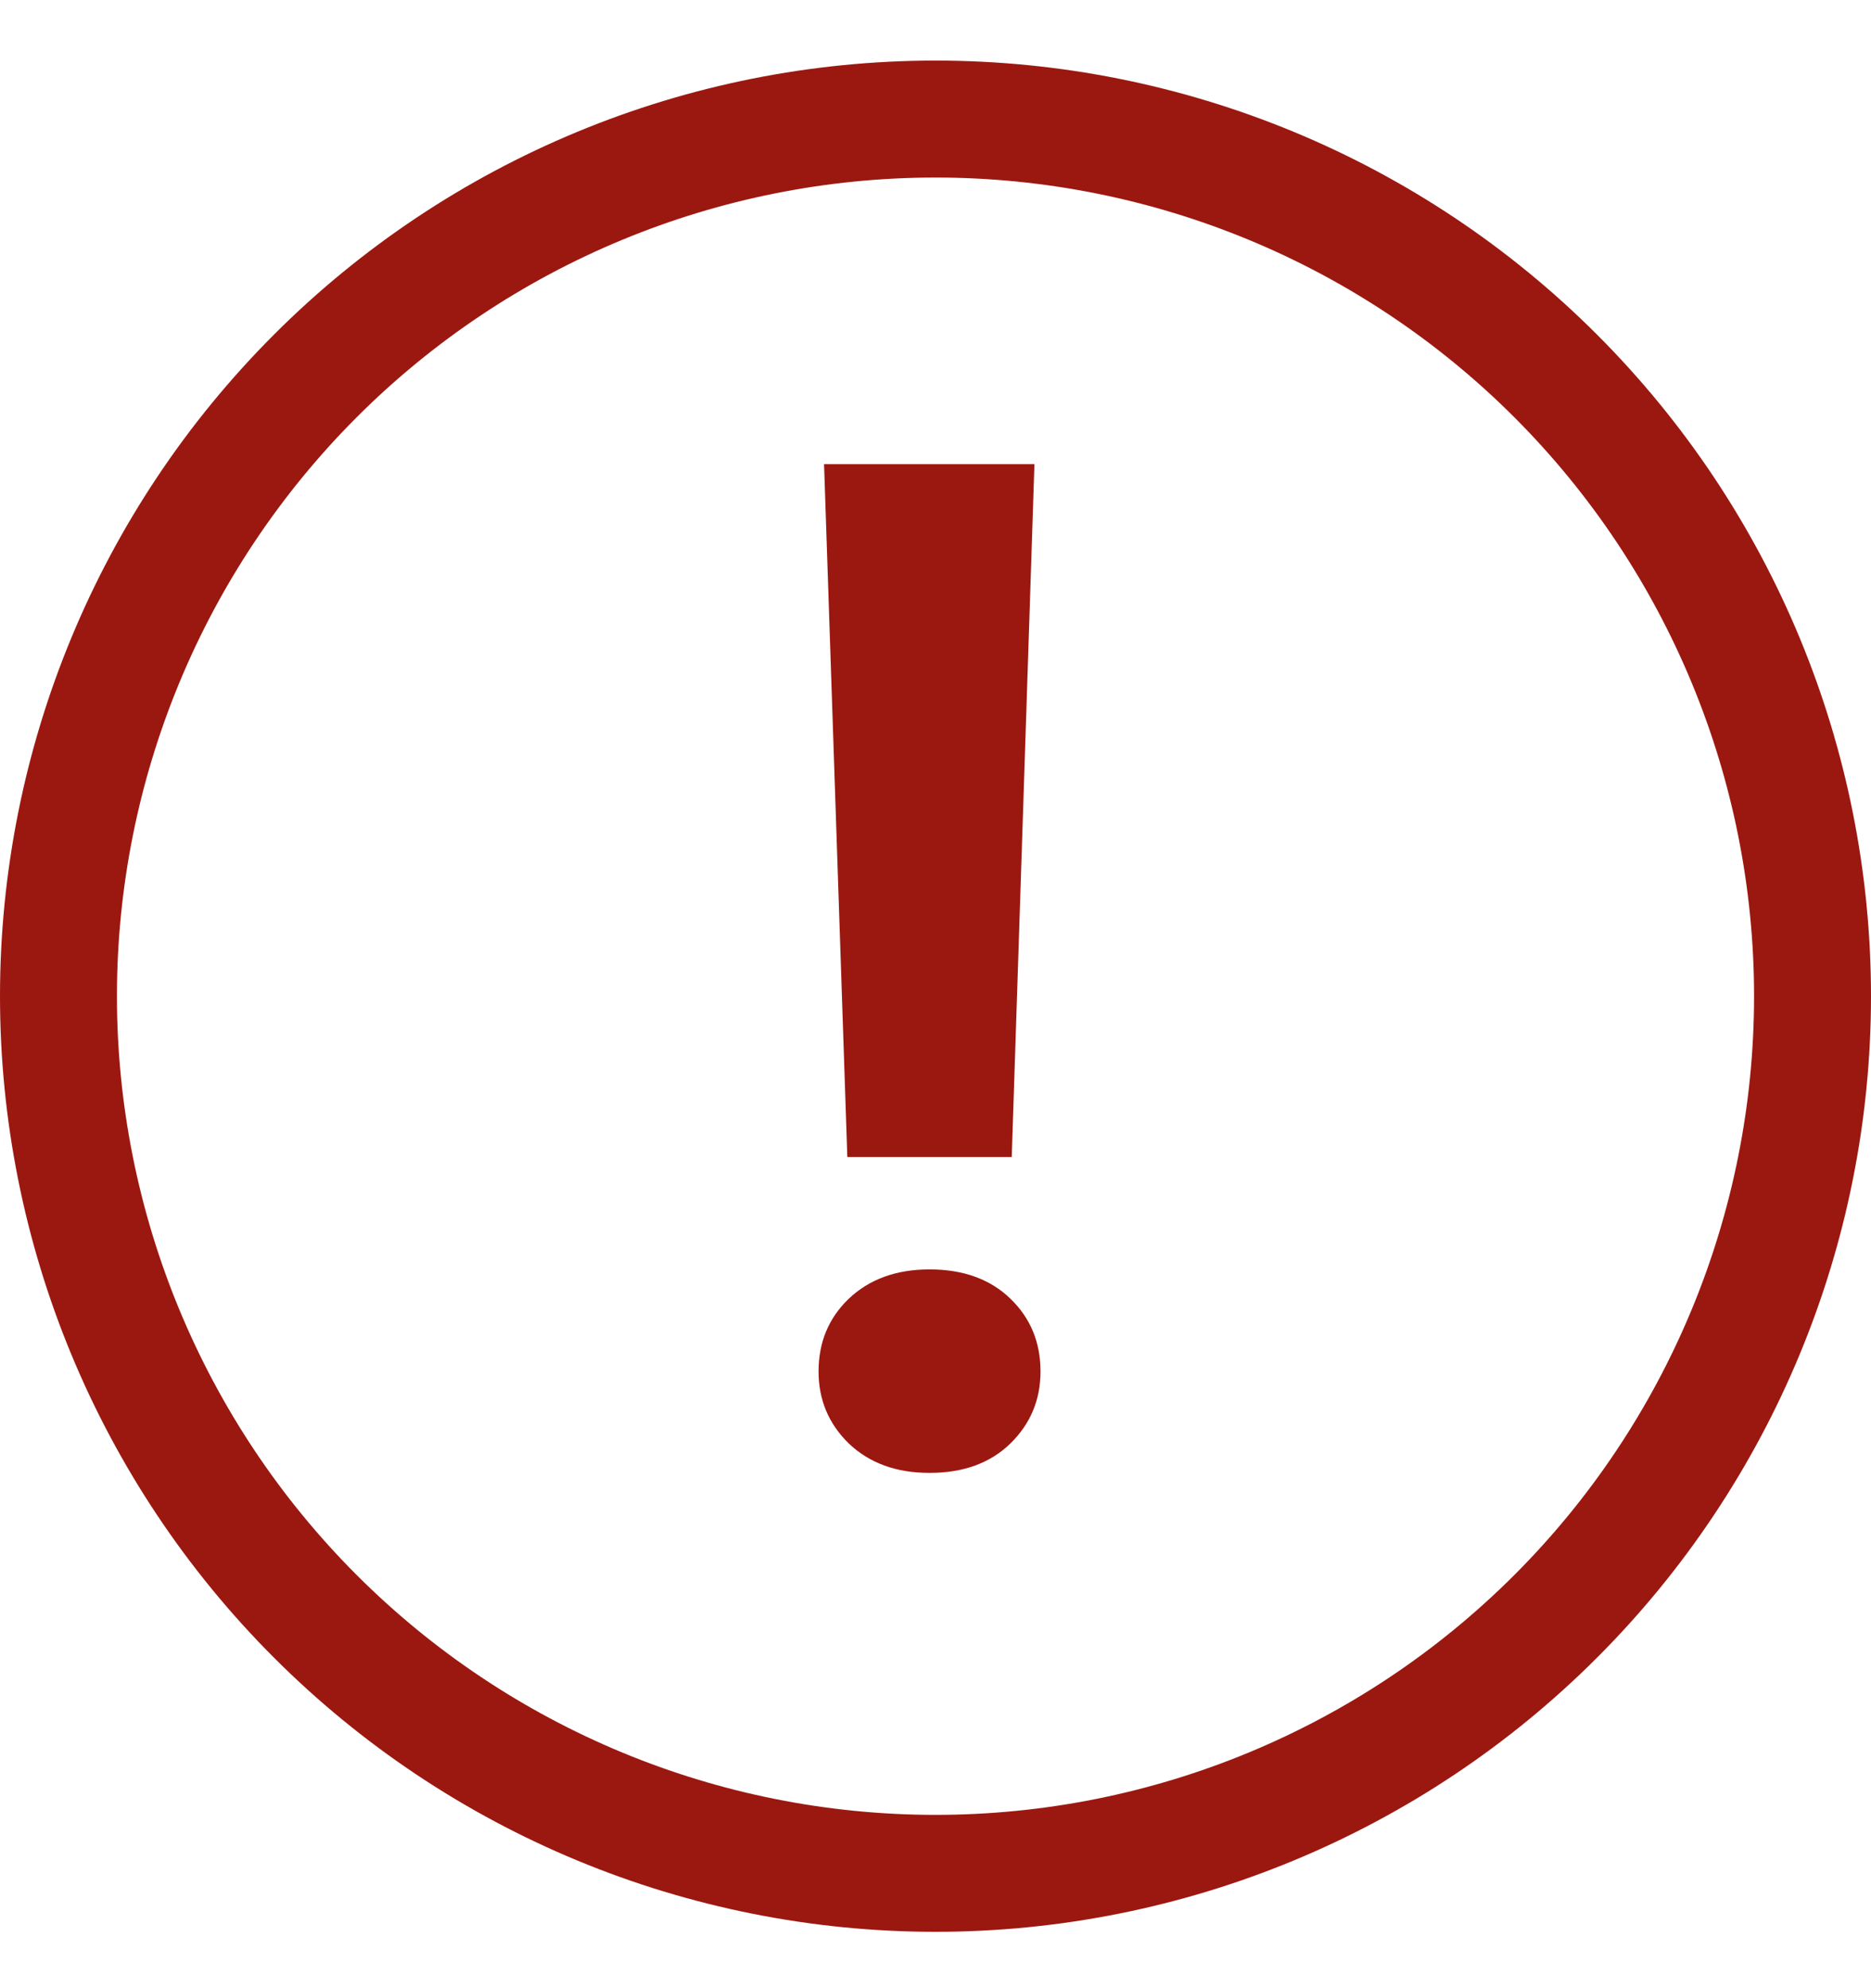 <svg width="16" height="17" viewBox="0 0 16 17" fill="none" xmlns="http://www.w3.org/2000/svg">
<g clip-path="url(#clip0_685_64148)">
<path d="M8 15.518C6.143 15.518 4.363 14.78 3.05 13.467C1.738 12.155 1 10.374 1 8.518C1 6.661 1.738 4.881 3.05 3.568C4.363 2.255 6.143 1.518 8 1.518C9.857 1.518 11.637 2.255 12.95 3.568C14.262 4.881 15 6.661 15 8.518C15 10.374 14.262 12.155 12.95 13.467C11.637 14.78 9.857 15.518 8 15.518ZM8 16.518C10.122 16.518 12.157 15.675 13.657 14.174C15.157 12.674 16 10.639 16 8.518C16 6.396 15.157 4.361 13.657 2.861C12.157 1.36 10.122 0.518 8 0.518C5.878 0.518 3.843 1.36 2.343 2.861C0.843 4.361 0 6.396 0 8.518C0 10.639 0.843 12.674 2.343 14.174C3.843 15.675 5.878 16.518 8 16.518V16.518Z" fill="#9B1810"/>
<path d="M8.846 3.969L8.652 9.893H7.246L7.047 3.969H8.846ZM7 11.727C7 11.477 7.086 11.27 7.258 11.105C7.434 10.938 7.664 10.854 7.949 10.854C8.238 10.854 8.469 10.938 8.641 11.105C8.812 11.27 8.898 11.477 8.898 11.727C8.898 11.969 8.812 12.174 8.641 12.342C8.469 12.51 8.238 12.594 7.949 12.594C7.664 12.594 7.434 12.51 7.258 12.342C7.086 12.174 7 11.969 7 11.727Z" fill="#9B1810"/>
</g>
<defs>
<clipPath id="clip0_685_64148">
<rect width="16" height="16" fill="white" transform="translate(0 0.518)"/>
</clipPath>
</defs>
</svg>
